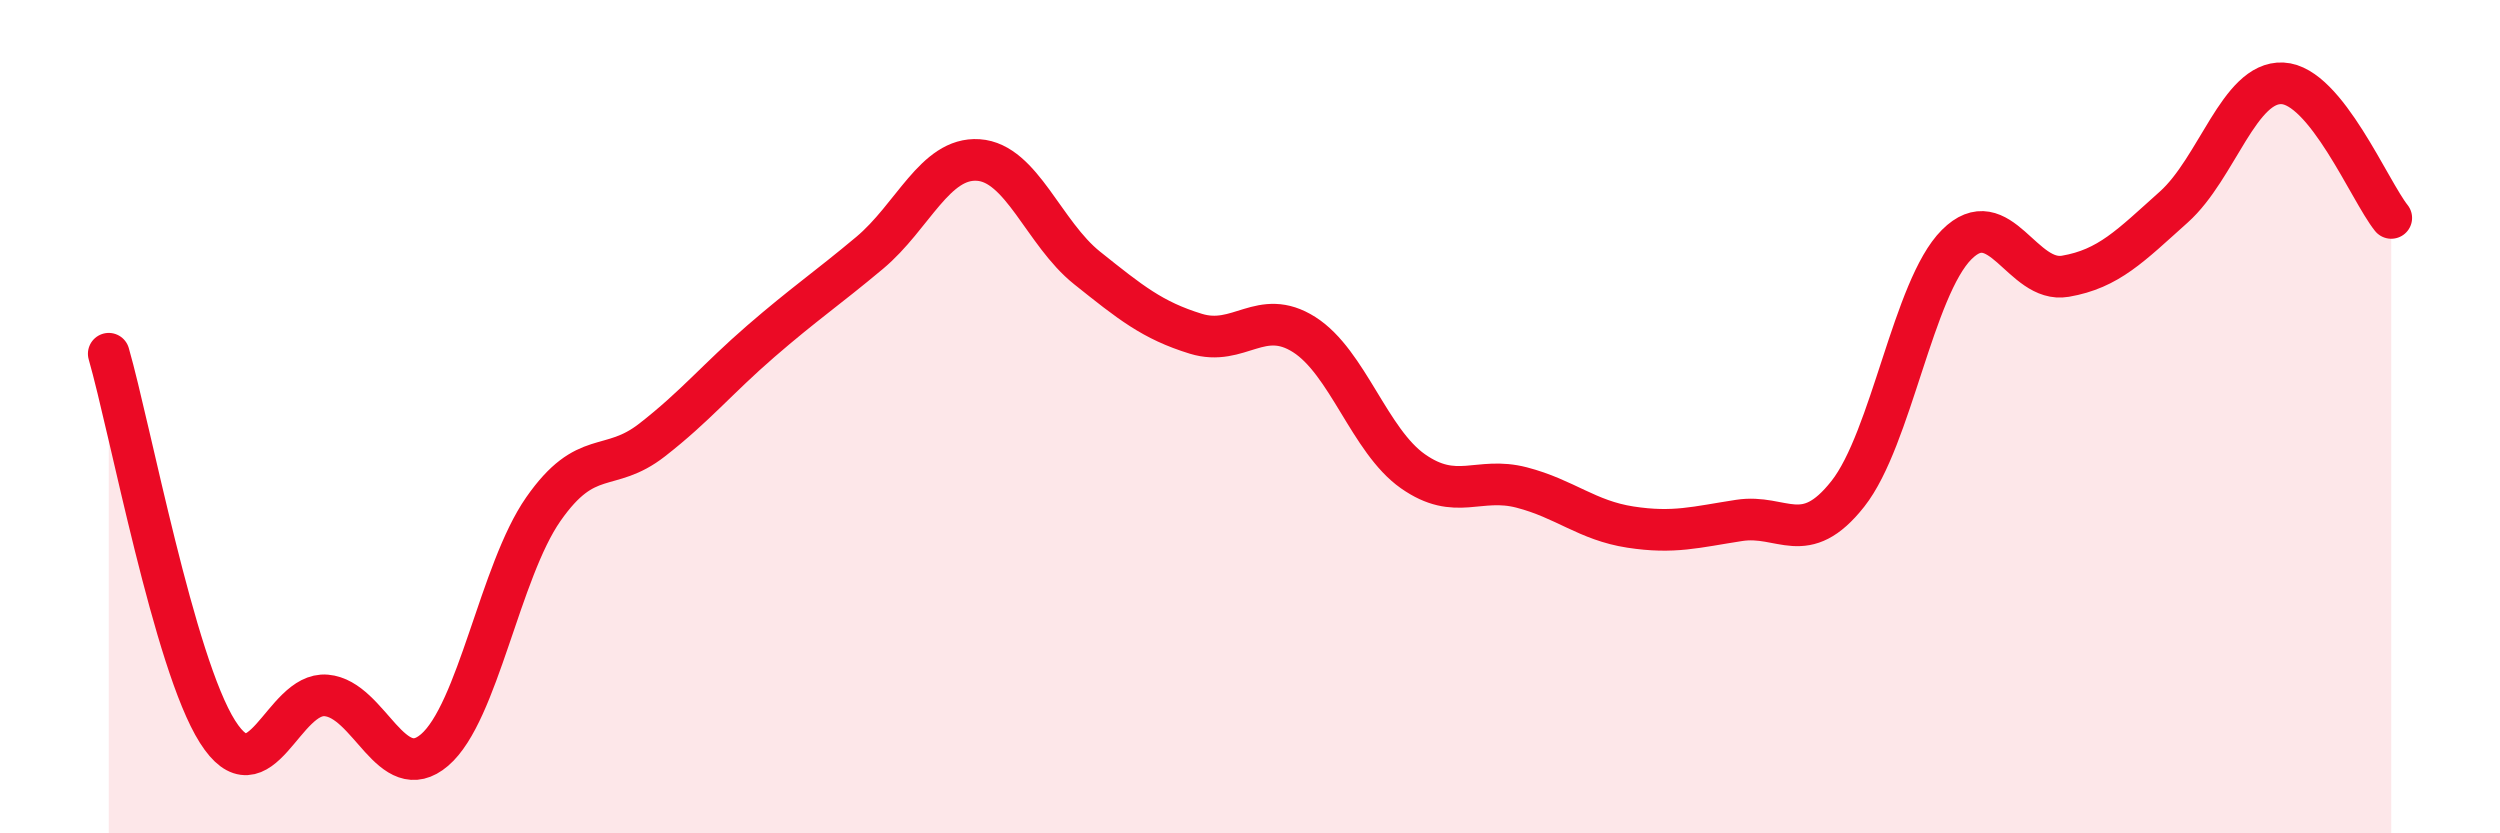
    <svg width="60" height="20" viewBox="0 0 60 20" xmlns="http://www.w3.org/2000/svg">
      <path
        d="M 2.61,8.49 C 3.13,10.3 4.18,15.92 5.22,17.56 C 6.26,19.2 6.79,16.6 7.83,16.69 C 8.87,16.78 9.39,18.89 10.43,18 C 11.47,17.11 12,13.71 13.04,12.22 C 14.08,10.73 14.61,11.37 15.65,10.56 C 16.69,9.75 17.22,9.09 18.26,8.19 C 19.3,7.29 19.83,6.94 20.87,6.07 C 21.91,5.2 22.44,3.77 23.48,3.84 C 24.52,3.91 25.05,5.6 26.09,6.43 C 27.13,7.26 27.66,7.69 28.7,8.01 C 29.74,8.33 30.26,7.37 31.3,8.03 C 32.34,8.69 32.87,10.58 33.91,11.31 C 34.95,12.04 35.48,11.43 36.52,11.7 C 37.56,11.97 38.09,12.49 39.13,12.65 C 40.17,12.81 40.7,12.65 41.74,12.49 C 42.78,12.33 43.31,13.17 44.35,11.85 C 45.39,10.53 45.92,6.91 46.96,5.87 C 48,4.83 48.53,6.81 49.57,6.63 C 50.61,6.45 51.13,5.9 52.17,4.97 C 53.21,4.04 53.74,1.95 54.78,2 C 55.82,2.05 56.87,4.58 57.39,5.23L57.39 20L2.61 20Z"
        fill="#EB0A25"
        opacity="0.1"
        stroke-linecap="round"
        stroke-linejoin="round"
      />
      <path
        d="M 2.61,8.49 C 3.13,10.3 4.18,15.92 5.22,17.56 C 6.26,19.2 6.79,16.6 7.83,16.69 C 8.87,16.78 9.39,18.89 10.43,18 C 11.47,17.11 12,13.71 13.04,12.22 C 14.08,10.73 14.61,11.37 15.65,10.56 C 16.69,9.75 17.22,9.09 18.26,8.19 C 19.3,7.29 19.83,6.94 20.87,6.07 C 21.91,5.2 22.44,3.77 23.48,3.84 C 24.52,3.91 25.05,5.6 26.09,6.43 C 27.13,7.26 27.66,7.69 28.7,8.01 C 29.74,8.33 30.26,7.37 31.3,8.03 C 32.34,8.69 32.87,10.58 33.91,11.31 C 34.95,12.04 35.48,11.43 36.52,11.7 C 37.56,11.97 38.09,12.49 39.13,12.65 C 40.17,12.81 40.7,12.65 41.74,12.49 C 42.78,12.33 43.31,13.17 44.35,11.85 C 45.39,10.53 45.92,6.91 46.96,5.87 C 48,4.83 48.53,6.81 49.57,6.63 C 50.61,6.45 51.13,5.9 52.17,4.97 C 53.21,4.04 53.74,1.95 54.78,2 C 55.82,2.05 56.87,4.58 57.39,5.23"
        stroke="#EB0A25"
        stroke-width="1"
        fill="none"
        stroke-linecap="round"
        stroke-linejoin="round"
      />
    </svg>
  